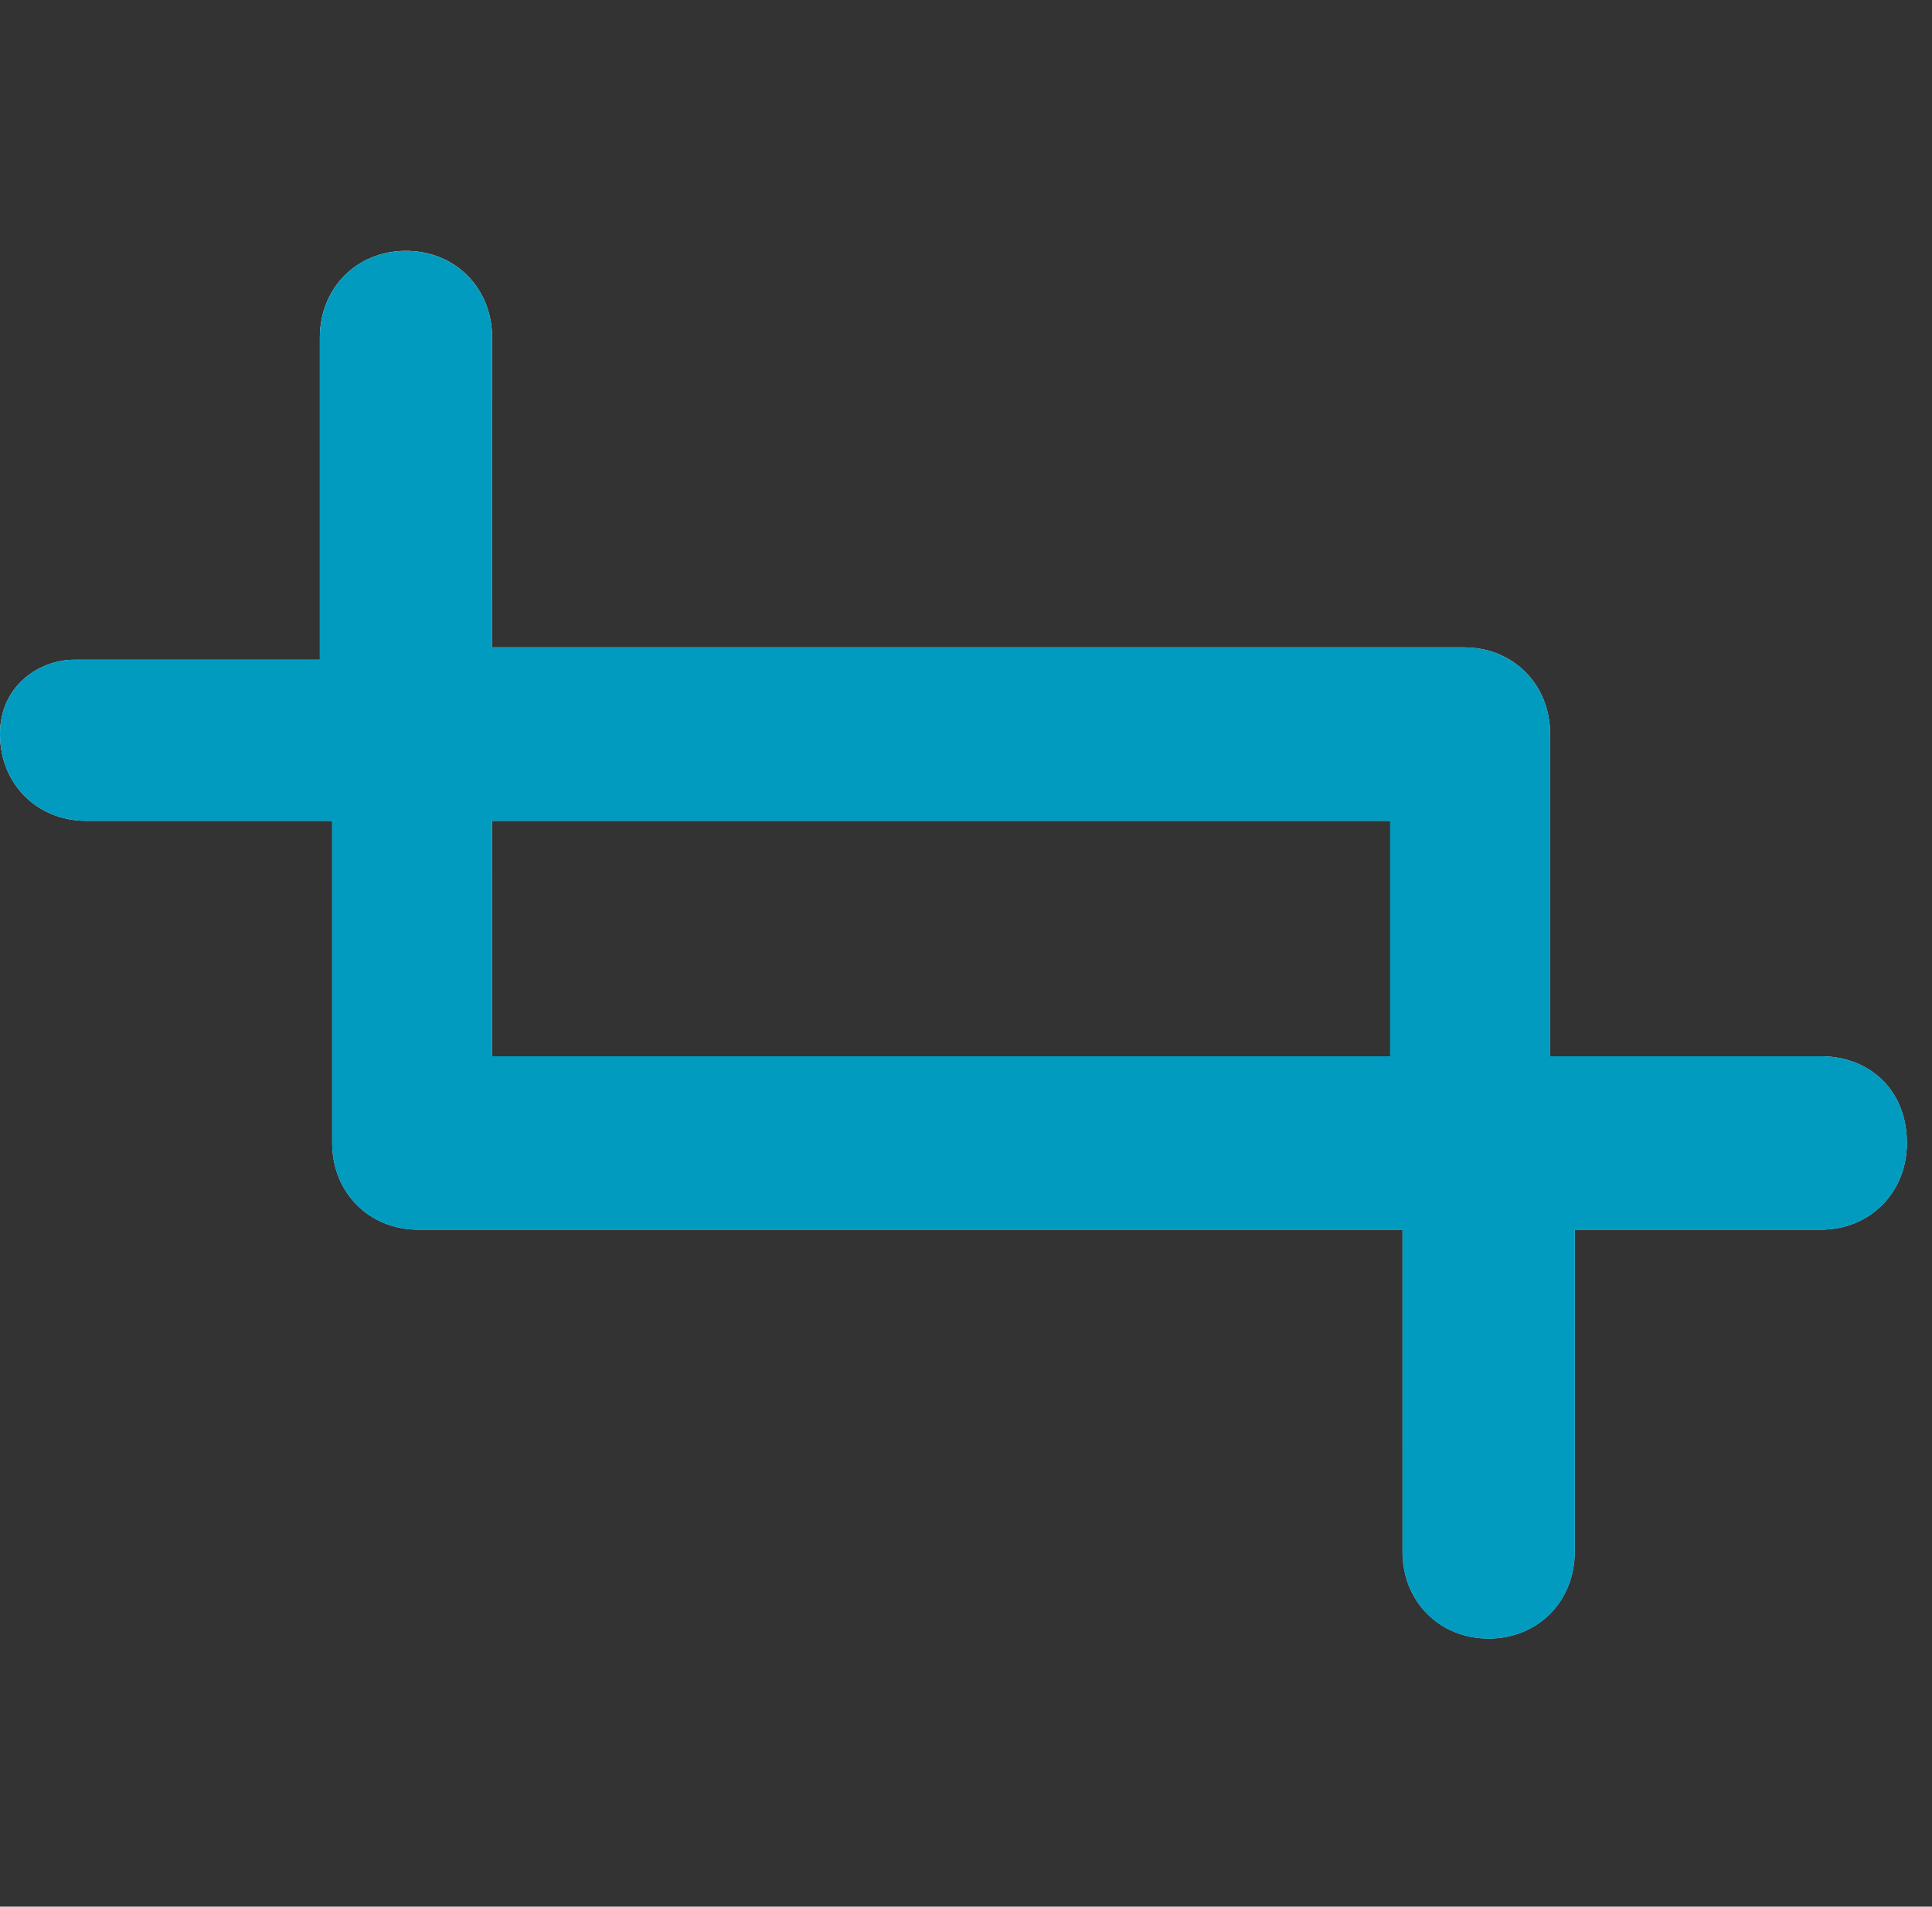 <svg width="77" height="76" viewBox="0 0 77 76" fill="none" xmlns="http://www.w3.org/2000/svg">
<rect x="0" y="0" width="77" height="76" fill="#333333" stroke="none"/>
<path d="M72.568 42.103H61.781V29.262C61.781 27.286 60.31 25.805 58.348 25.805H19.613V13.457C19.613 11.482 18.142 10 16.181 10C14.219 10 12.748 11.482 12.748 13.457V26.298H2.942C1.628 26.298 0 27.286 0 29.262C0 31.237 1.471 32.719 3.432 32.719H13.239V45.56C13.239 47.536 14.71 49.017 16.671 49.017H55.897V61.858C55.897 63.834 57.368 65.316 59.329 65.316C61.29 65.316 62.761 63.834 62.761 61.858V49.017H72.568C74.529 49.017 76 47.536 76 45.56C76 43.47 74.529 42.103 72.568 42.103ZM19.613 32.719H55.407V42.103H19.613V32.719Z" fill="url(#paint0_linear_1395_153)"/>
<path d="M72.568 42.103H61.781V29.262C61.781 27.286 60.31 25.805 58.348 25.805H19.613V13.457C19.613 11.482 18.142 10 16.181 10C14.219 10 12.748 11.482 12.748 13.457V26.298H2.942C1.628 26.298 0 27.286 0 29.262C0 31.237 1.471 32.719 3.432 32.719H13.239V45.56C13.239 47.536 14.71 49.017 16.671 49.017H55.897V61.858C55.897 63.834 57.368 65.316 59.329 65.316C61.29 65.316 62.761 63.834 62.761 61.858V49.017H72.568C74.529 49.017 76 47.536 76 45.56C76 43.47 74.529 42.103 72.568 42.103ZM19.613 32.719H55.407V42.103H19.613V32.719Z" fill="#009BBF"/>
<defs>
<linearGradient id="paint0_linear_1395_153" x1="38" y1="10" x2="38" y2="65.316" gradientUnits="userSpaceOnUse">
<stop stop-color="white"/>
<stop offset="1" stop-color="#8ADDFE"/>
</linearGradient>
</defs>
</svg>
